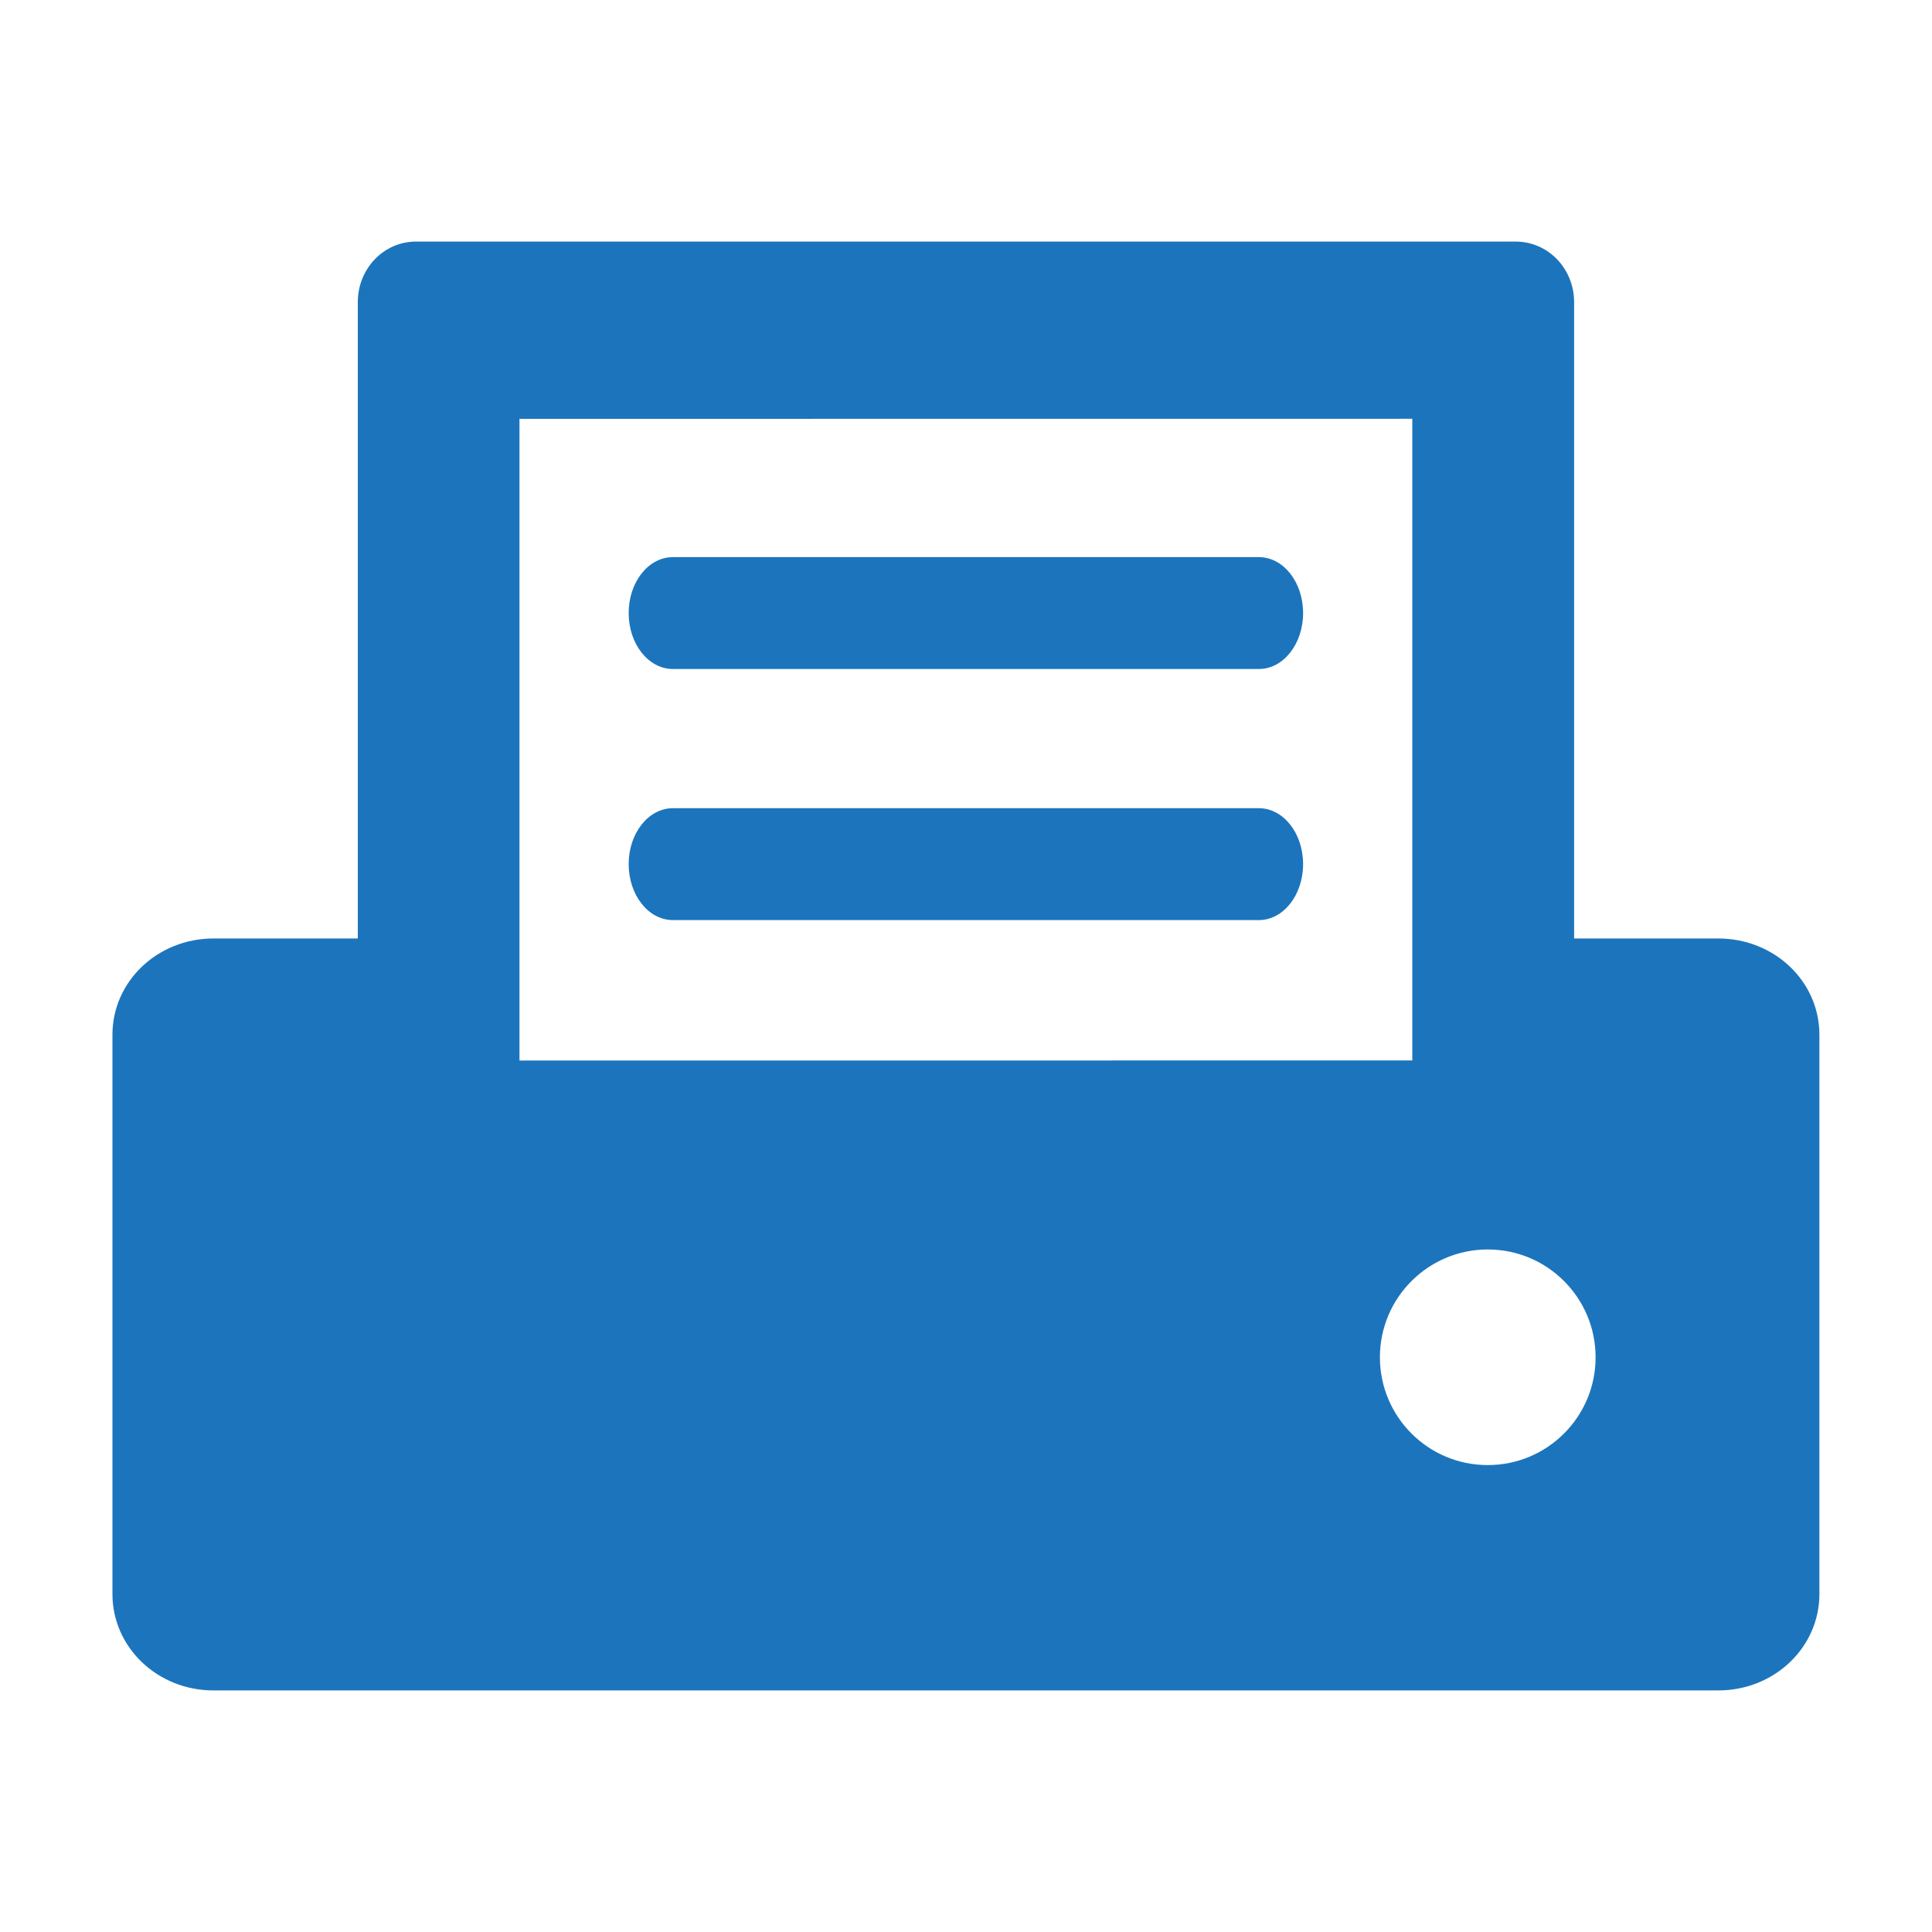 <svg width="25" height="25" viewBox="0 0 25 25" fill="none" xmlns="http://www.w3.org/2000/svg">
<path fill-rule="evenodd" clip-rule="evenodd" d="M19.252 16.168C20.022 16.168 20.647 16.793 20.647 17.563C20.647 18.334 20.022 18.958 19.252 18.958C18.481 18.959 17.856 18.334 17.856 17.563C17.856 16.793 18.481 16.168 19.252 16.168ZM18.275 5.419V13.722L6.722 13.723V5.42L18.275 5.419ZM5.383 3.126C4.965 3.126 4.63 3.476 4.63 3.91V12.144H2.762C2.039 12.144 1.455 12.699 1.455 13.389V20.627C1.455 21.317 2.038 21.874 2.762 21.874H22.235C22.96 21.874 23.543 21.317 23.543 20.627V13.389C23.543 12.699 22.96 12.144 22.235 12.144H20.369V3.91C20.369 3.476 20.032 3.126 19.614 3.126H5.383Z" fill="#1C75BC"/>
<path fill-rule="evenodd" clip-rule="evenodd" d="M8.708 7.209H16.289C16.606 7.209 16.862 7.531 16.862 7.933C16.862 8.334 16.606 8.657 16.289 8.657H8.708C8.391 8.657 8.135 8.334 8.135 7.933C8.135 7.531 8.391 7.209 8.708 7.209Z" fill="#1C75BC"/>
<path fill-rule="evenodd" clip-rule="evenodd" d="M8.708 10.458H16.289C16.606 10.458 16.862 10.781 16.862 11.181C16.862 11.583 16.606 11.906 16.289 11.906H8.708C8.391 11.906 8.135 11.583 8.135 11.181C8.135 10.781 8.391 10.458 8.708 10.458Z" fill="#1C75BC"/>
</svg>
